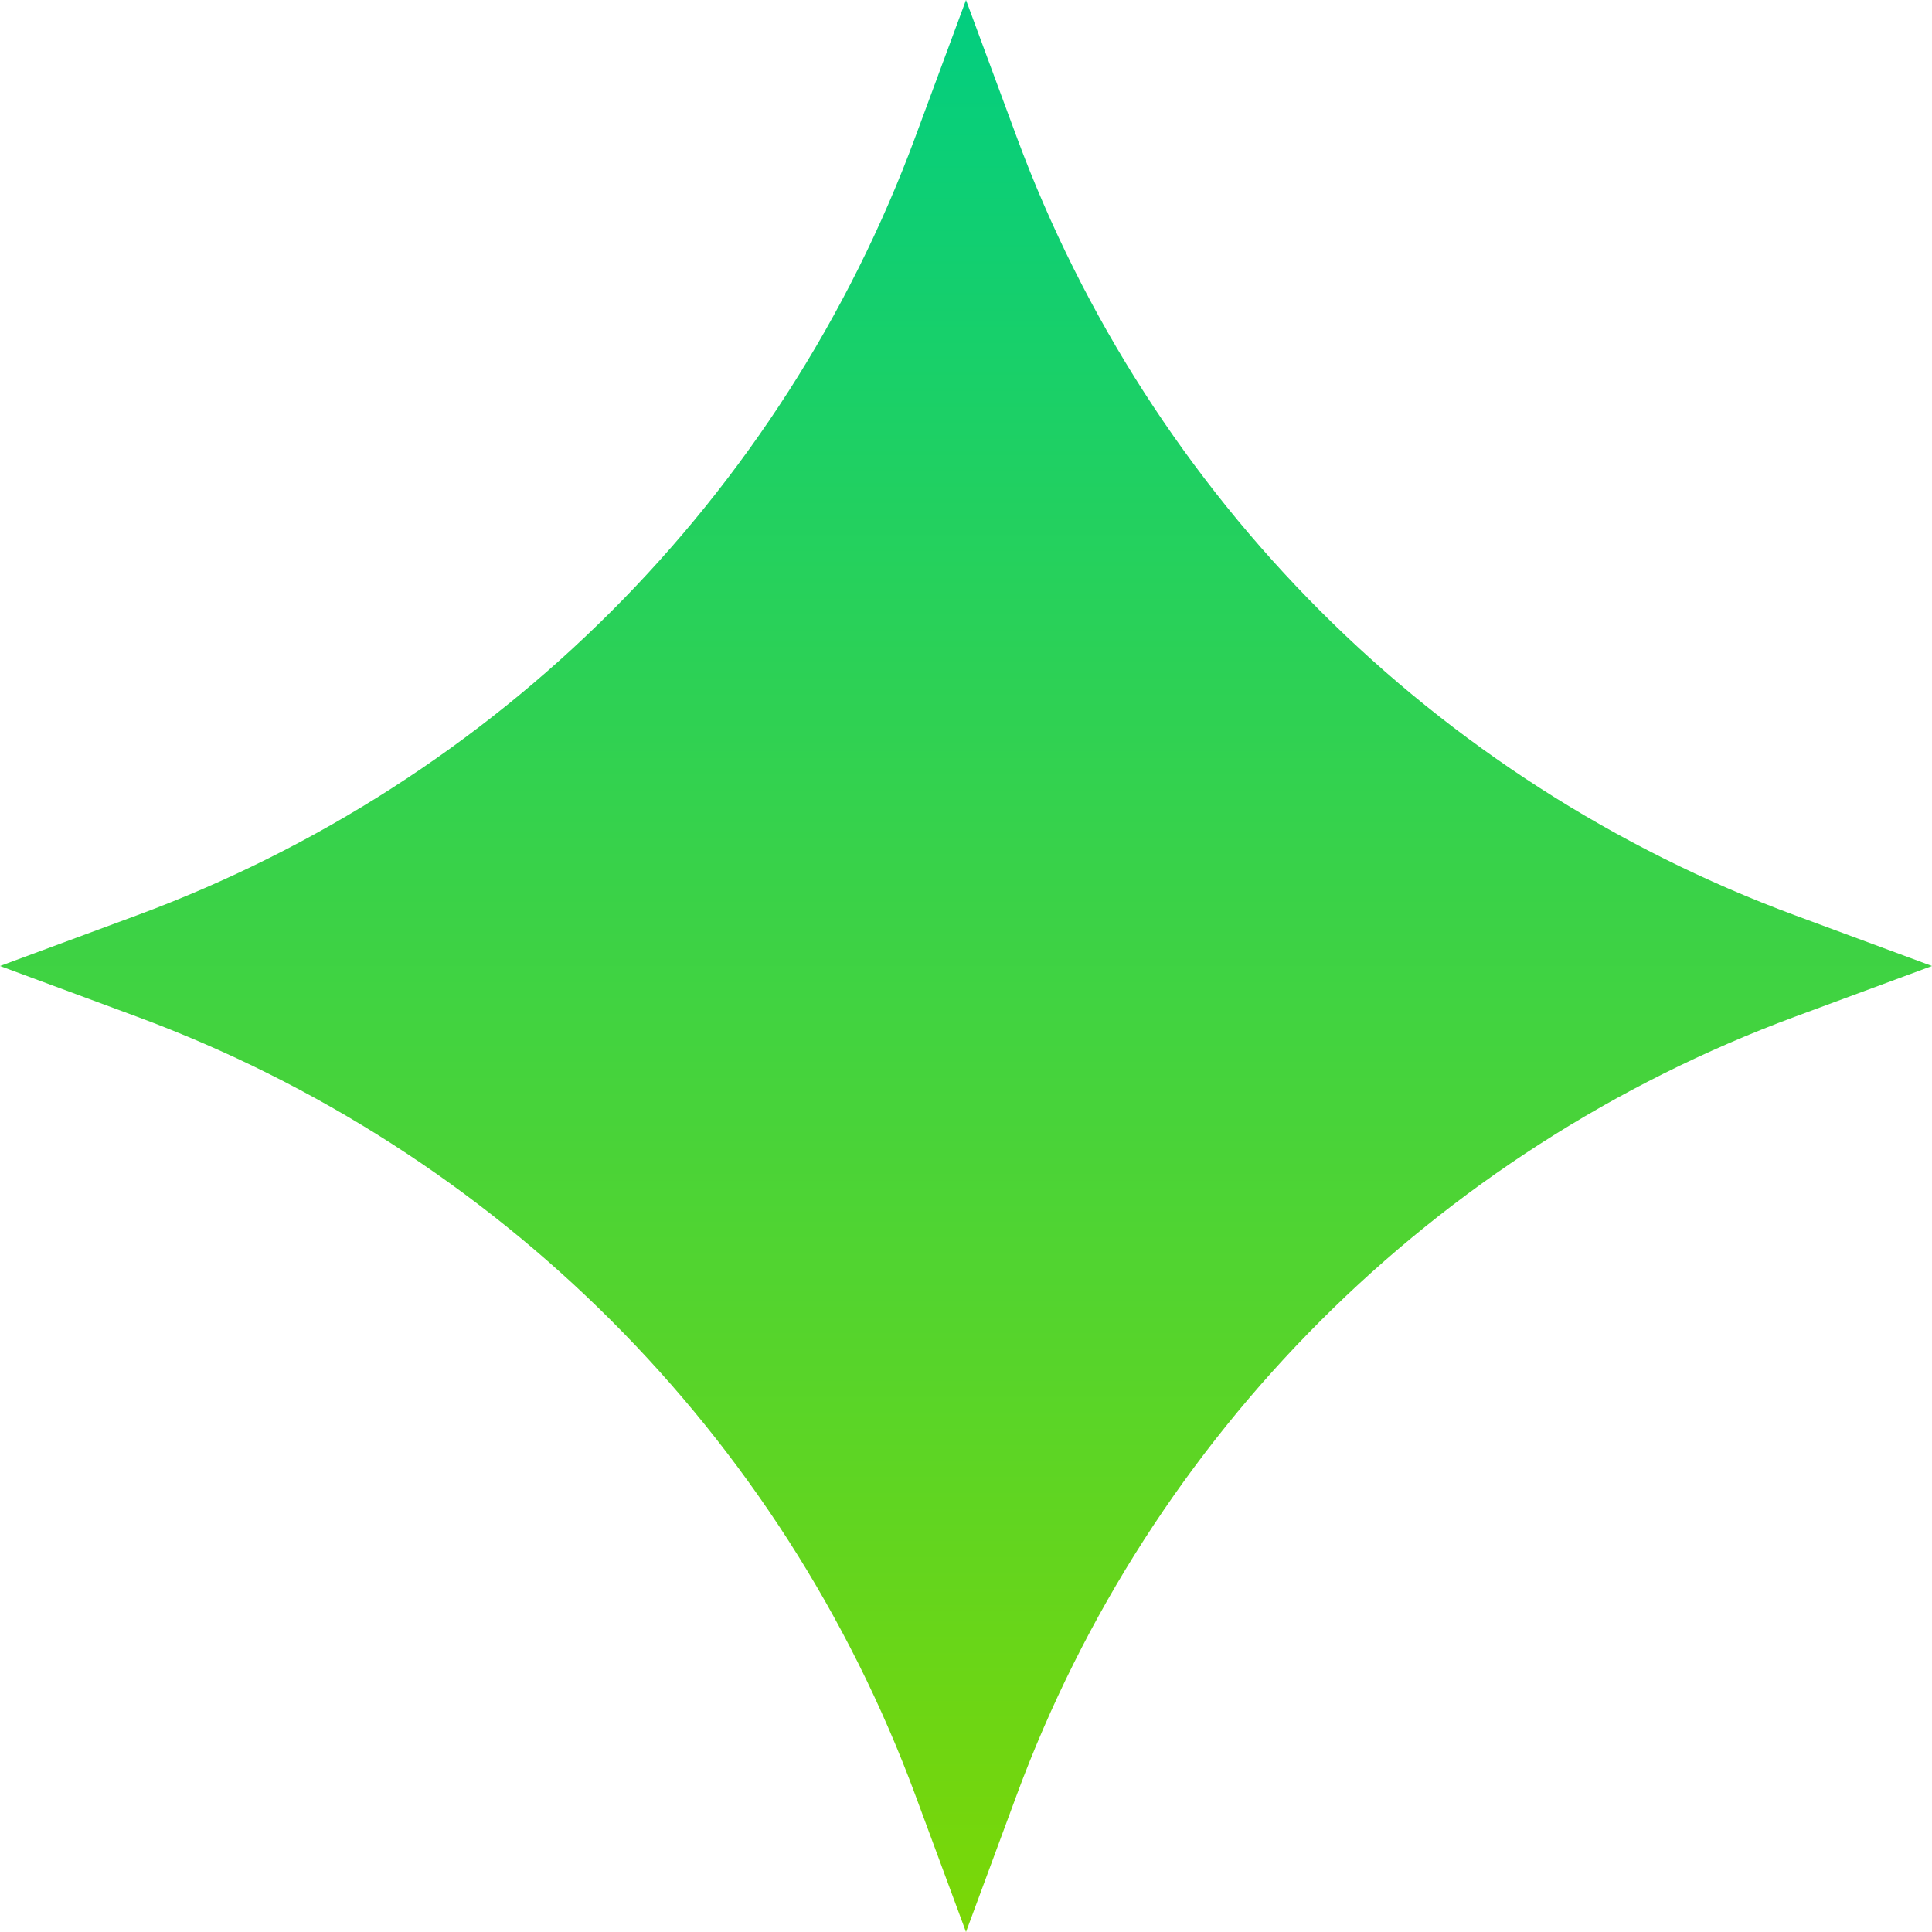 <svg width="44" height="44" viewBox="0 0 44 44" fill="none" xmlns="http://www.w3.org/2000/svg">
<path d="M22 0L23.155 3.121C26.193 11.332 32.668 17.807 40.879 20.845L44 22L40.879 23.155C32.668 26.193 26.193 32.668 23.155 40.879L22 44L20.845 40.879C17.807 32.668 11.332 26.193 3.121 23.155L0 22L3.121 20.845C11.332 17.807 17.807 11.332 20.845 3.121L22 0Z" fill="url(#paint0_linear_398_362)"/>
<defs>
<linearGradient id="paint0_linear_398_362" x1="22" y1="0" x2="22" y2="44" gradientUnits="userSpaceOnUse">
<stop stop-color="#02CE80"/>
<stop offset="1" stop-color="#7BD706"/>
</linearGradient>
</defs>
</svg>
